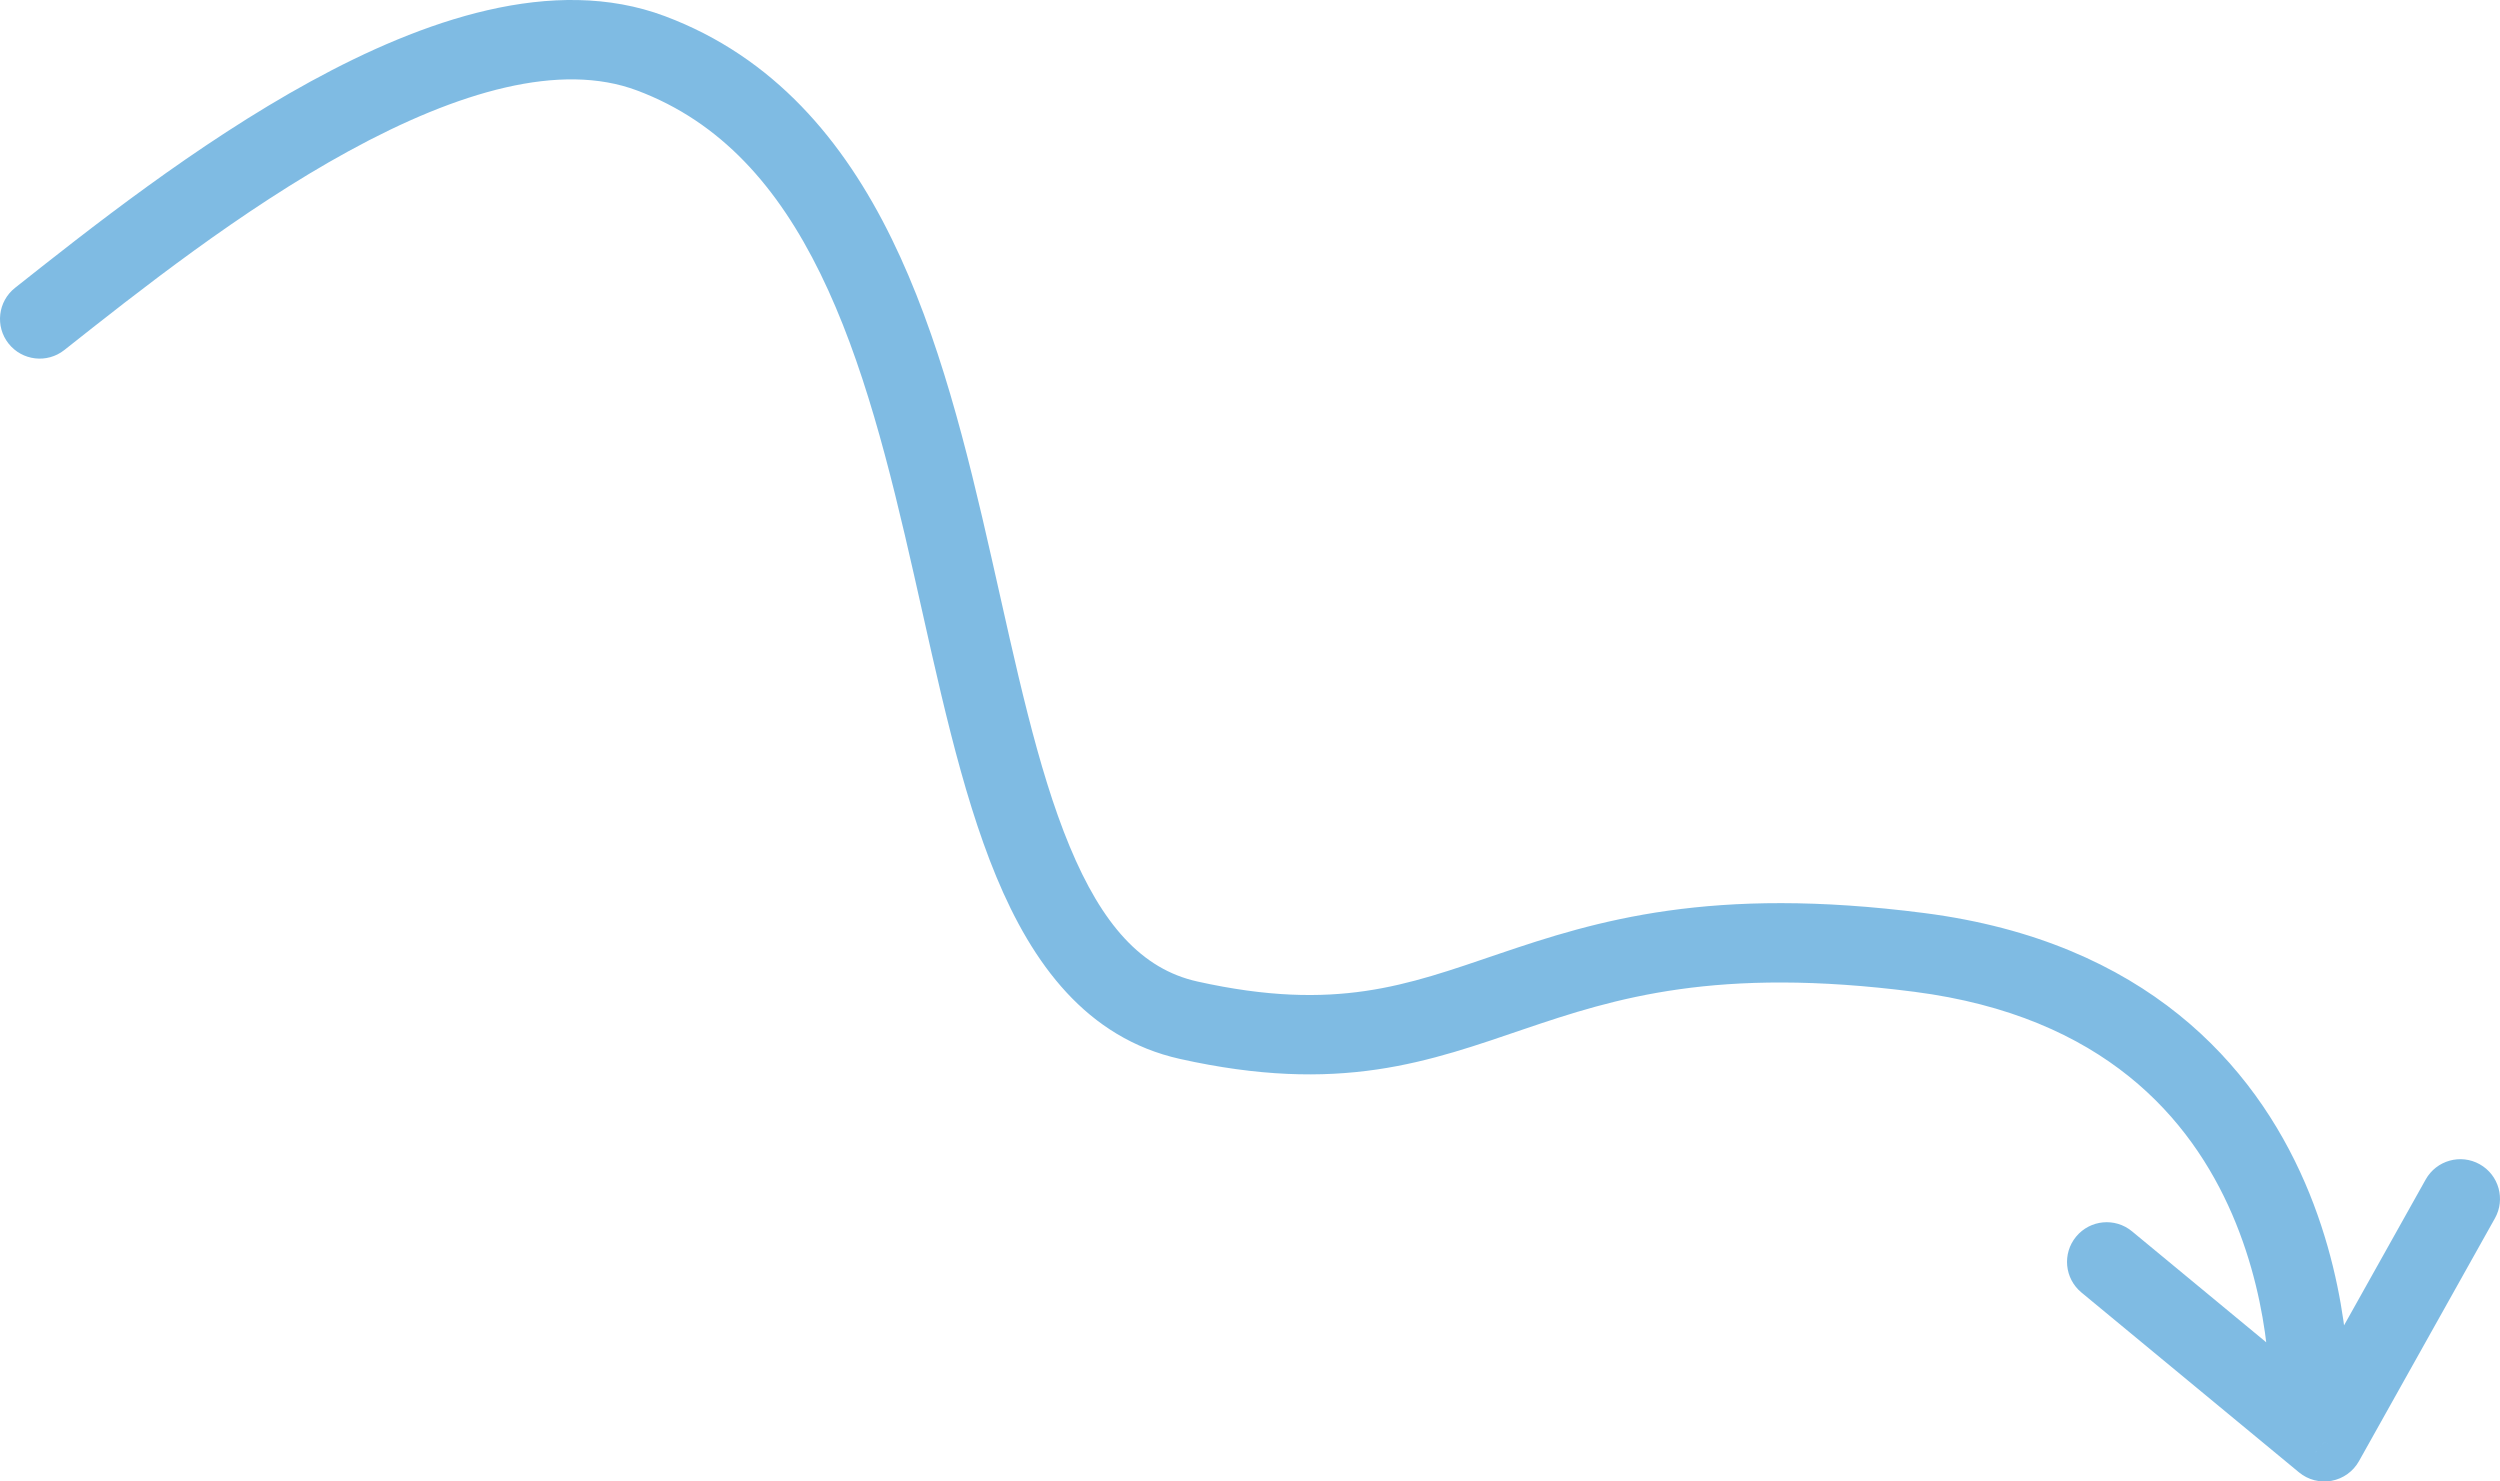 <svg width="189" height="112" viewBox="0 0 189 112" fill="none" xmlns="http://www.w3.org/2000/svg">
<g opacity="0.5">
<path d="M177.57 106.362C177.481 108.016 176.067 109.285 174.413 109.196C172.758 109.106 171.489 107.693 171.579 106.038L177.57 106.362ZM49.208 4.029L48.155 6.838L48.155 6.838L49.208 4.029ZM4.861 26.465C3.562 27.493 1.675 27.273 0.647 25.973C-0.381 24.674 -0.161 22.787 1.139 21.759L4.861 26.465ZM183.382 89.169C184.192 87.724 186.02 87.208 187.465 88.017C188.911 88.826 189.427 90.654 188.618 92.1L183.382 89.169ZM175.719 109L178.337 110.465C177.902 111.242 177.145 111.785 176.27 111.949C175.395 112.112 174.493 111.879 173.807 111.312L175.719 109ZM157.356 97.712C156.079 96.656 155.899 94.765 156.955 93.488C158.011 92.211 159.902 92.031 161.179 93.087L157.356 97.712ZM174.574 106.2C171.579 106.038 171.579 106.04 171.579 106.041C171.579 106.041 171.579 106.042 171.579 106.043C171.578 106.044 171.578 106.045 171.578 106.045C171.578 106.045 171.578 106.044 171.579 106.041C171.579 106.035 171.58 106.022 171.58 106.001C171.582 105.961 171.584 105.894 171.586 105.801C171.589 105.616 171.592 105.329 171.584 104.954C171.57 104.202 171.517 103.104 171.363 101.765C171.053 99.075 170.341 95.48 168.749 91.798C165.629 84.584 159.081 76.833 144.72 74.979L145.489 69.028C162.229 71.189 170.416 80.536 174.256 89.417C176.144 93.782 176.967 97.984 177.324 101.078C177.502 102.631 177.565 103.922 177.583 104.837C177.592 105.295 177.59 105.66 177.585 105.919C177.582 106.048 177.579 106.151 177.576 106.225C177.575 106.263 177.573 106.293 177.572 106.315C177.572 106.327 177.571 106.337 177.571 106.344C177.571 106.348 177.571 106.352 177.57 106.355C177.57 106.356 177.57 106.358 177.57 106.359C177.57 106.36 177.57 106.362 174.574 106.2ZM144.72 74.979C129.773 73.05 122.094 75.466 115.26 77.788C111.784 78.969 108.223 80.248 104.089 80.854C99.888 81.47 95.185 81.387 89.213 80.057L90.517 74.201C95.841 75.386 99.805 75.418 103.219 74.918C106.702 74.407 109.707 73.338 113.329 72.107C120.691 69.605 129.335 66.943 145.489 69.028L144.72 74.979ZM89.213 80.057C82.128 78.48 78.04 72.829 75.32 66.275C72.609 59.741 70.91 51.457 69.1 43.462C67.251 35.299 65.263 27.301 62.021 20.684C58.809 14.128 54.506 9.218 48.155 6.838L50.26 1.219C58.525 4.316 63.788 10.653 67.409 18.044C71.001 25.374 73.114 34.024 74.951 42.137C76.827 50.42 78.4 58.043 80.862 63.975C83.316 69.888 86.305 73.263 90.517 74.201L89.213 80.057ZM48.155 6.838C42.394 4.679 34.688 6.868 26.367 11.42C18.235 15.87 10.43 22.059 4.861 26.465L1.139 21.759C6.643 17.404 14.837 10.89 23.487 6.157C31.95 1.527 41.811 -1.946 50.26 1.219L48.155 6.838ZM188.618 92.1L178.337 110.465L173.101 107.535L183.382 89.169L188.618 92.1ZM173.807 111.312L157.356 97.712L161.179 93.087L177.63 106.688L173.807 111.312Z" fill="#0078C8"/>
</g>
</svg>
